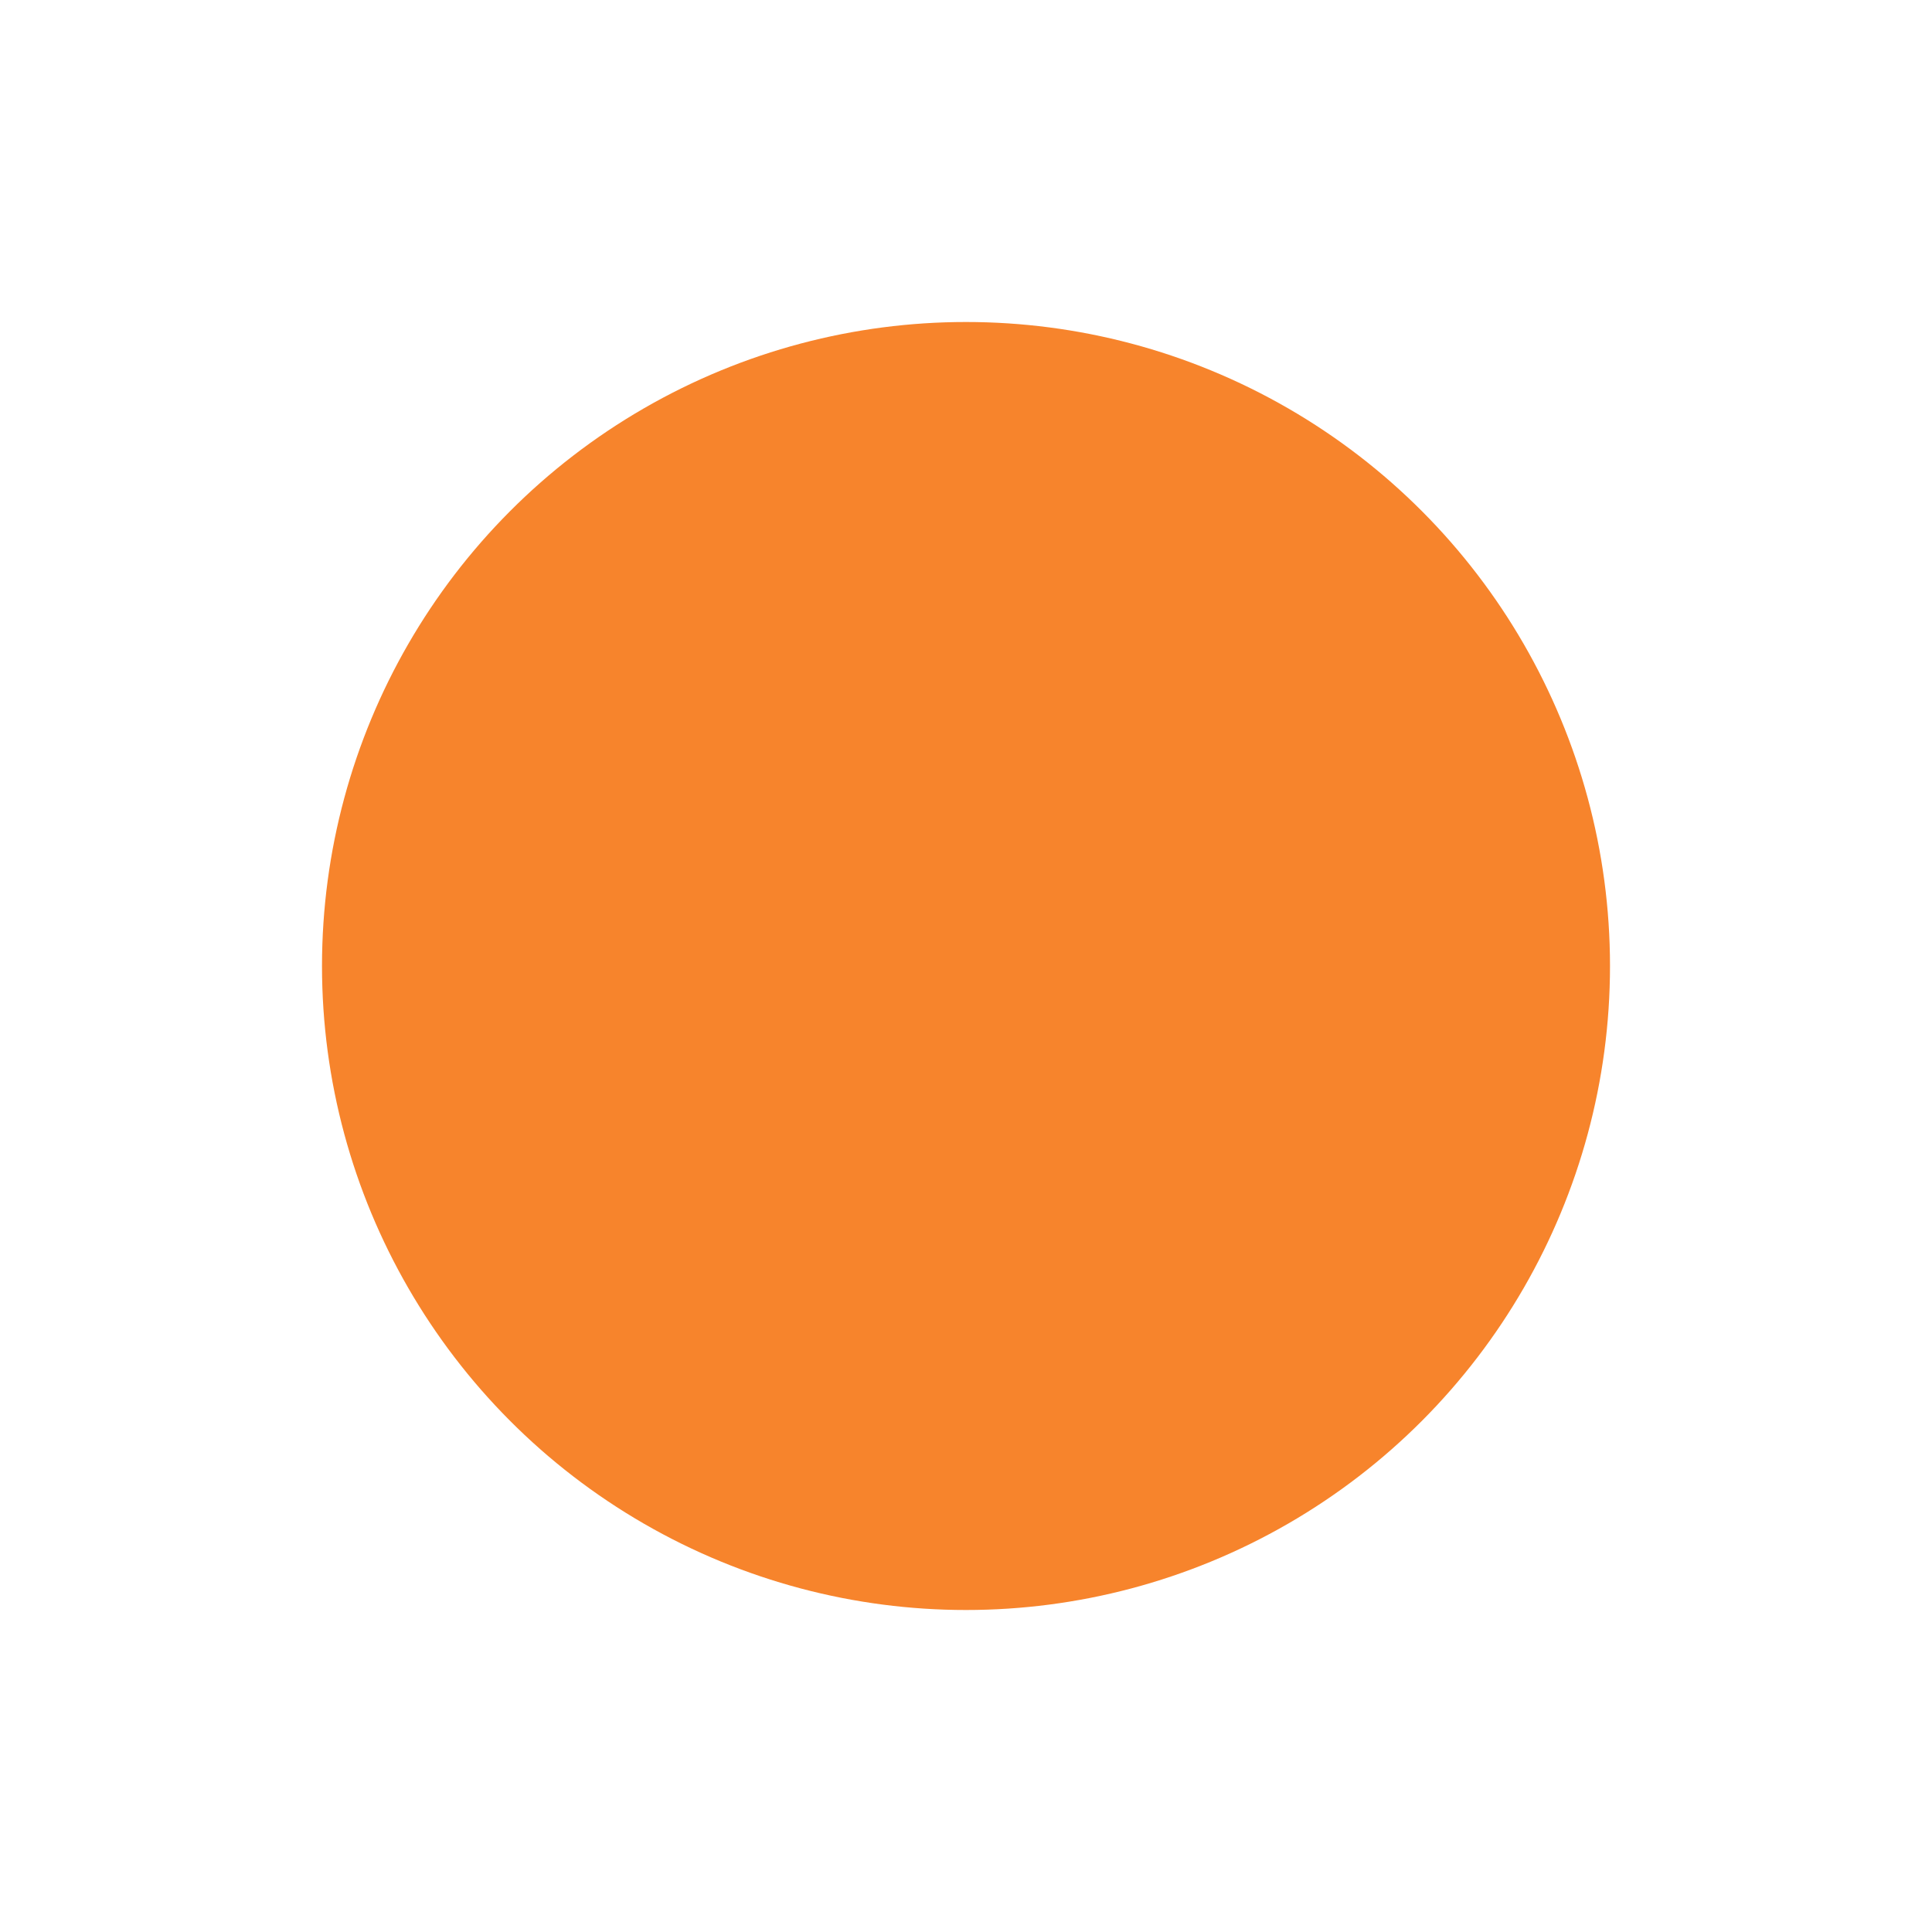 <?xml version="1.0" encoding="utf-8"?>
<svg xmlns="http://www.w3.org/2000/svg" fill="none" height="100%" overflow="visible" preserveAspectRatio="none" style="display: block;" viewBox="0 0 30 30" width="100%">
<g filter="url(#filter0_d_0_7122)" id="Ellipse 1">
<circle cx="15" cy="15" fill="#F7842C" r="10"/>
</g>
<defs>
<filter color-interpolation-filters="sRGB" filterUnits="userSpaceOnUse" height="30" id="filter0_d_0_7122" width="30" x="0" y="0">
<feFlood flood-opacity="0" result="BackgroundImageFix"/>
<feColorMatrix in="SourceAlpha" result="hardAlpha" type="matrix" values="0 0 0 0 0 0 0 0 0 0 0 0 0 0 0 0 0 0 127 0"/>
<feMorphology in="SourceAlpha" operator="dilate" radius="5" result="effect1_dropShadow_0_7122"/>
<feOffset/>
<feComposite in2="hardAlpha" operator="out"/>
<feColorMatrix type="matrix" values="0 0 0 0 0.941 0 0 0 0 0.929 0 0 0 0 0.882 0 0 0 1 0"/>
<feBlend in2="BackgroundImageFix" mode="normal" result="effect1_dropShadow_0_7122"/>
<feBlend in="SourceGraphic" in2="effect1_dropShadow_0_7122" mode="normal" result="shape"/>
</filter>
</defs>
</svg>